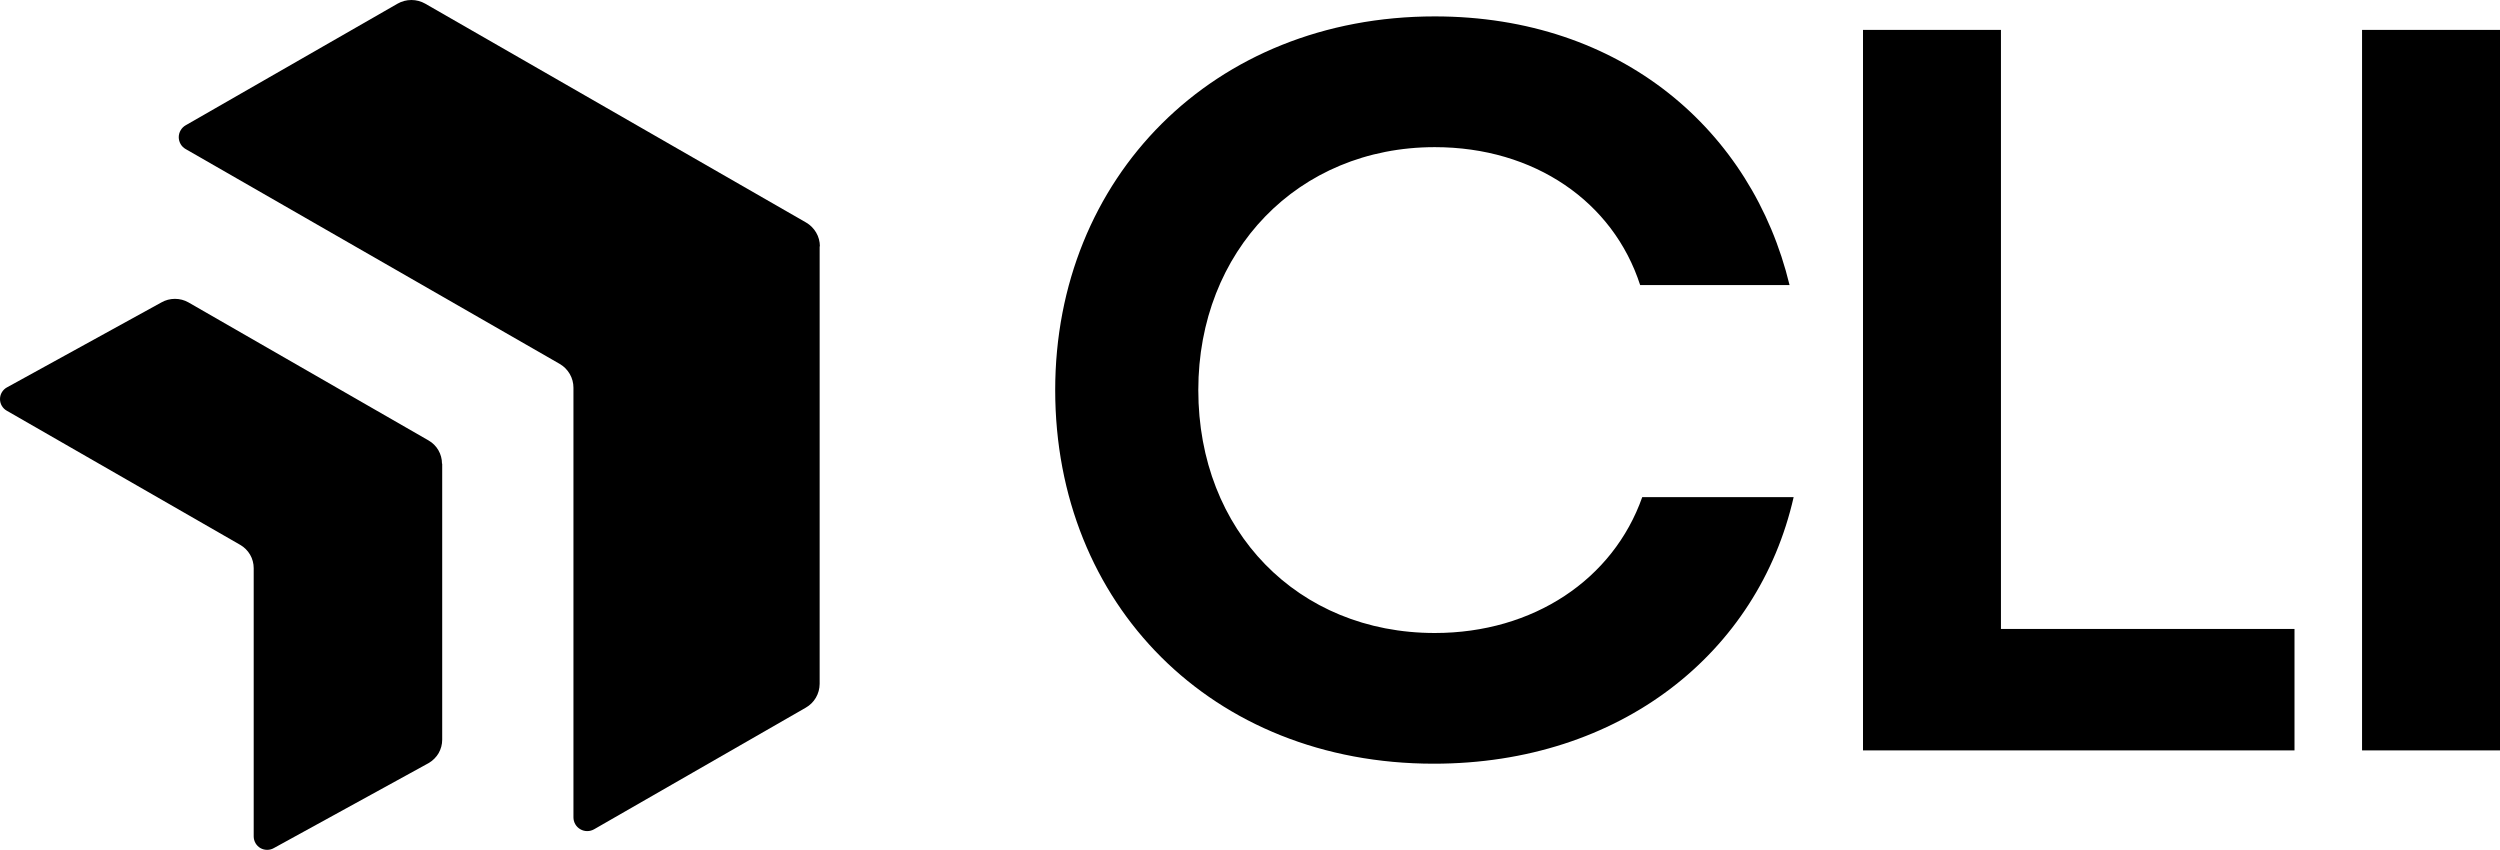 <?xml version="1.0" encoding="UTF-8"?>
<svg xmlns="http://www.w3.org/2000/svg" width="50" height="17" viewBox="0 0 50 17" fill="none">
  <path d="M8.844 9.273V14.795C8.844 14.889 8.819 14.982 8.772 15.064C8.724 15.145 8.656 15.213 8.574 15.261L5.478 16.961C5.437 16.985 5.391 16.997 5.343 16.997C5.296 16.997 5.25 16.985 5.209 16.962C5.168 16.938 5.134 16.904 5.11 16.863C5.087 16.822 5.074 16.776 5.074 16.729V11.363C5.074 11.268 5.049 11.175 5.002 11.094C4.954 11.012 4.886 10.944 4.804 10.897L0.135 8.214C0.094 8.191 0.06 8.157 0.036 8.116C0.012 8.075 0 8.029 0 7.982C0 7.935 0.012 7.889 0.036 7.848C0.06 7.807 0.094 7.773 0.135 7.75L3.229 6.048C3.311 6.001 3.404 5.977 3.499 5.977C3.594 5.977 3.687 6.001 3.769 6.048L8.571 8.809C8.653 8.856 8.721 8.923 8.768 9.005C8.815 9.086 8.84 9.179 8.84 9.273" fill="black"></path>
  <path d="M16.393 4.926V13.678C16.392 13.774 16.367 13.869 16.318 13.953C16.27 14.036 16.2 14.105 16.116 14.153L11.883 16.585C11.841 16.609 11.794 16.622 11.745 16.622C11.697 16.622 11.649 16.61 11.607 16.585C11.565 16.561 11.53 16.527 11.506 16.485C11.482 16.444 11.469 16.396 11.469 16.348V7.754C11.469 7.658 11.444 7.563 11.395 7.479C11.347 7.396 11.277 7.326 11.194 7.278L3.713 2.981C3.671 2.957 3.636 2.923 3.612 2.881C3.588 2.839 3.575 2.792 3.575 2.744C3.575 2.696 3.588 2.648 3.612 2.607C3.636 2.565 3.671 2.53 3.713 2.506L7.952 0.073C8.036 0.025 8.131 0 8.228 0C8.325 0 8.42 0.025 8.504 0.073L16.121 4.45C16.205 4.498 16.274 4.568 16.323 4.651C16.372 4.734 16.397 4.829 16.398 4.926" fill="black"></path>
  <path d="M28.675 15.274C32.409 15.274 35.168 13.051 35.873 9.942H32.845C32.264 11.589 30.667 12.66 28.696 12.66C25.958 12.66 23.966 10.621 23.966 7.801C23.966 5.022 25.958 2.943 28.696 2.943C30.687 2.943 32.264 4.034 32.803 5.701H35.791C35.044 2.613 32.43 0.328 28.696 0.328C24.257 0.328 21.104 3.56 21.104 7.801C21.104 12.083 24.236 15.274 28.675 15.274Z" fill="black"></path>
  <path d="M37.26 15.008H45.89V12.579H40.019V0.598H37.26V15.008Z" fill="black"></path>
  <path d="M47.241 15.008H50V0.598H47.241V15.008Z" fill="black"></path>
</svg>
